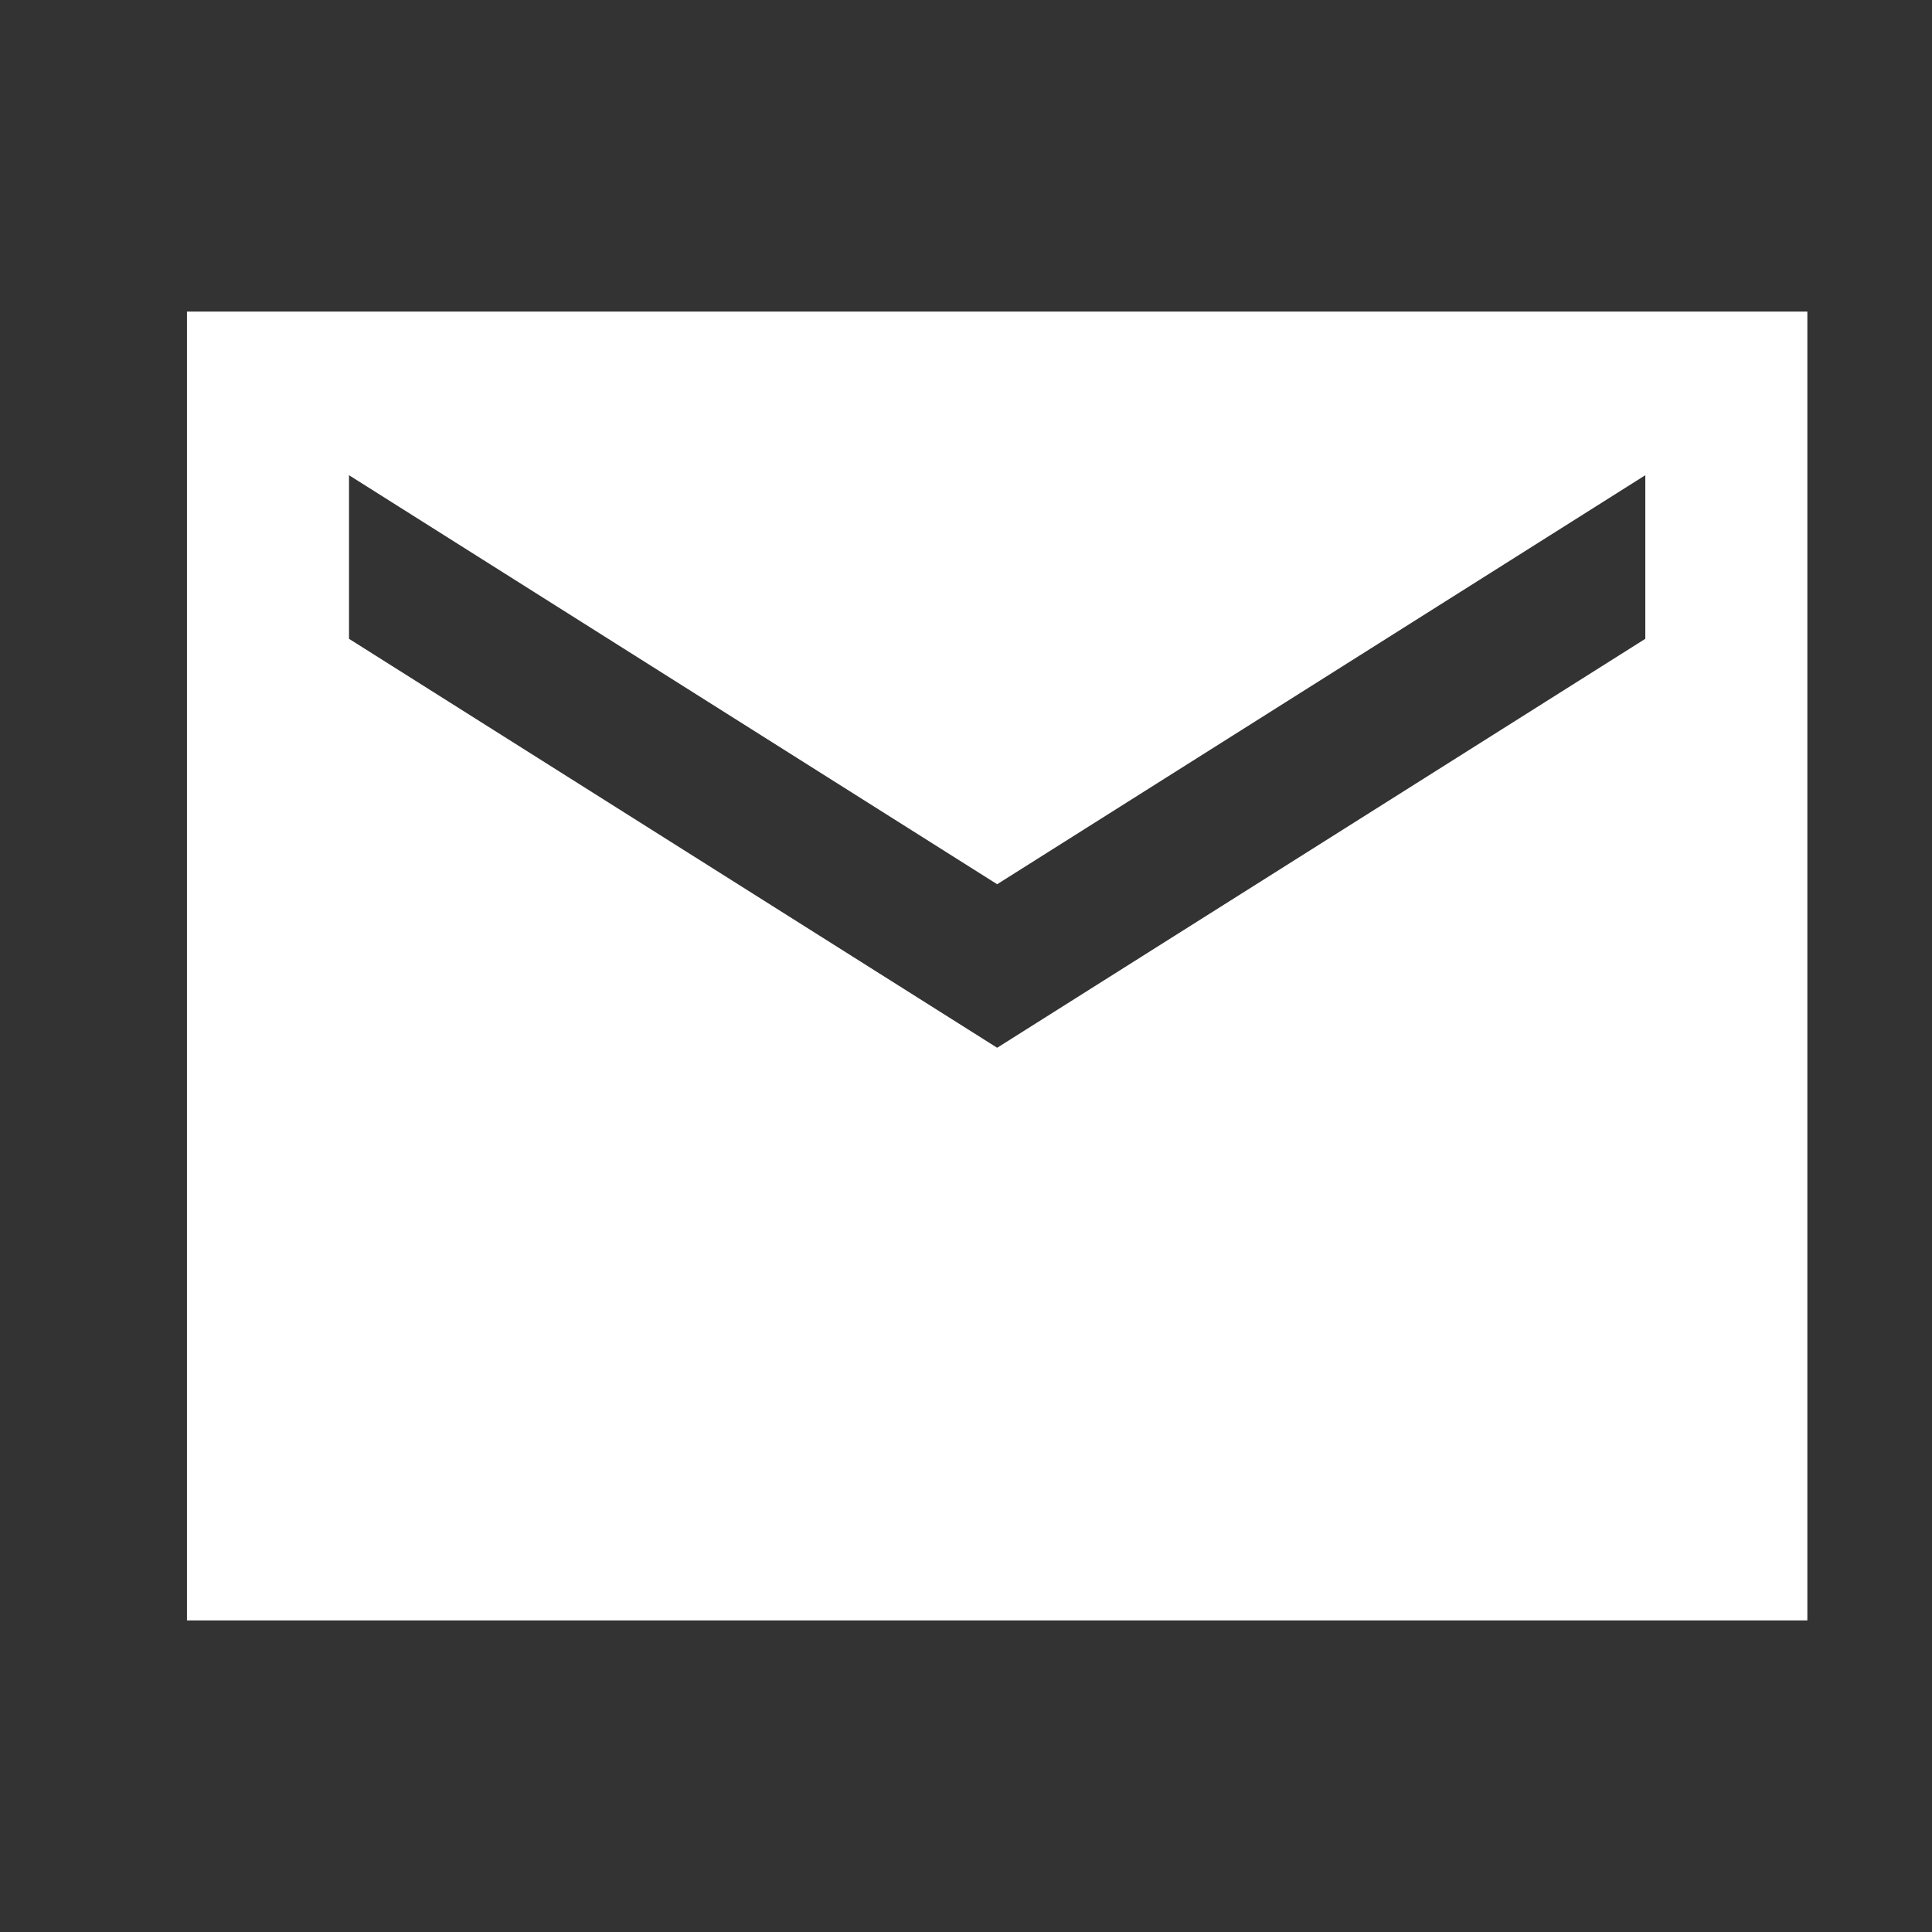 <svg width="31" height="31" viewBox="0 0 31 31" fill="none" xmlns="http://www.w3.org/2000/svg">
<rect x="0" y="0" width="31" height="31" fill="#333333" stroke="none"/>
<path d="M29 5H3V26H29V5ZM26.4 10.25L16 16.812L5.6 10.25V7.625L16 14.188L26.4 7.625V10.25Z" fill="white"/>
</svg>
